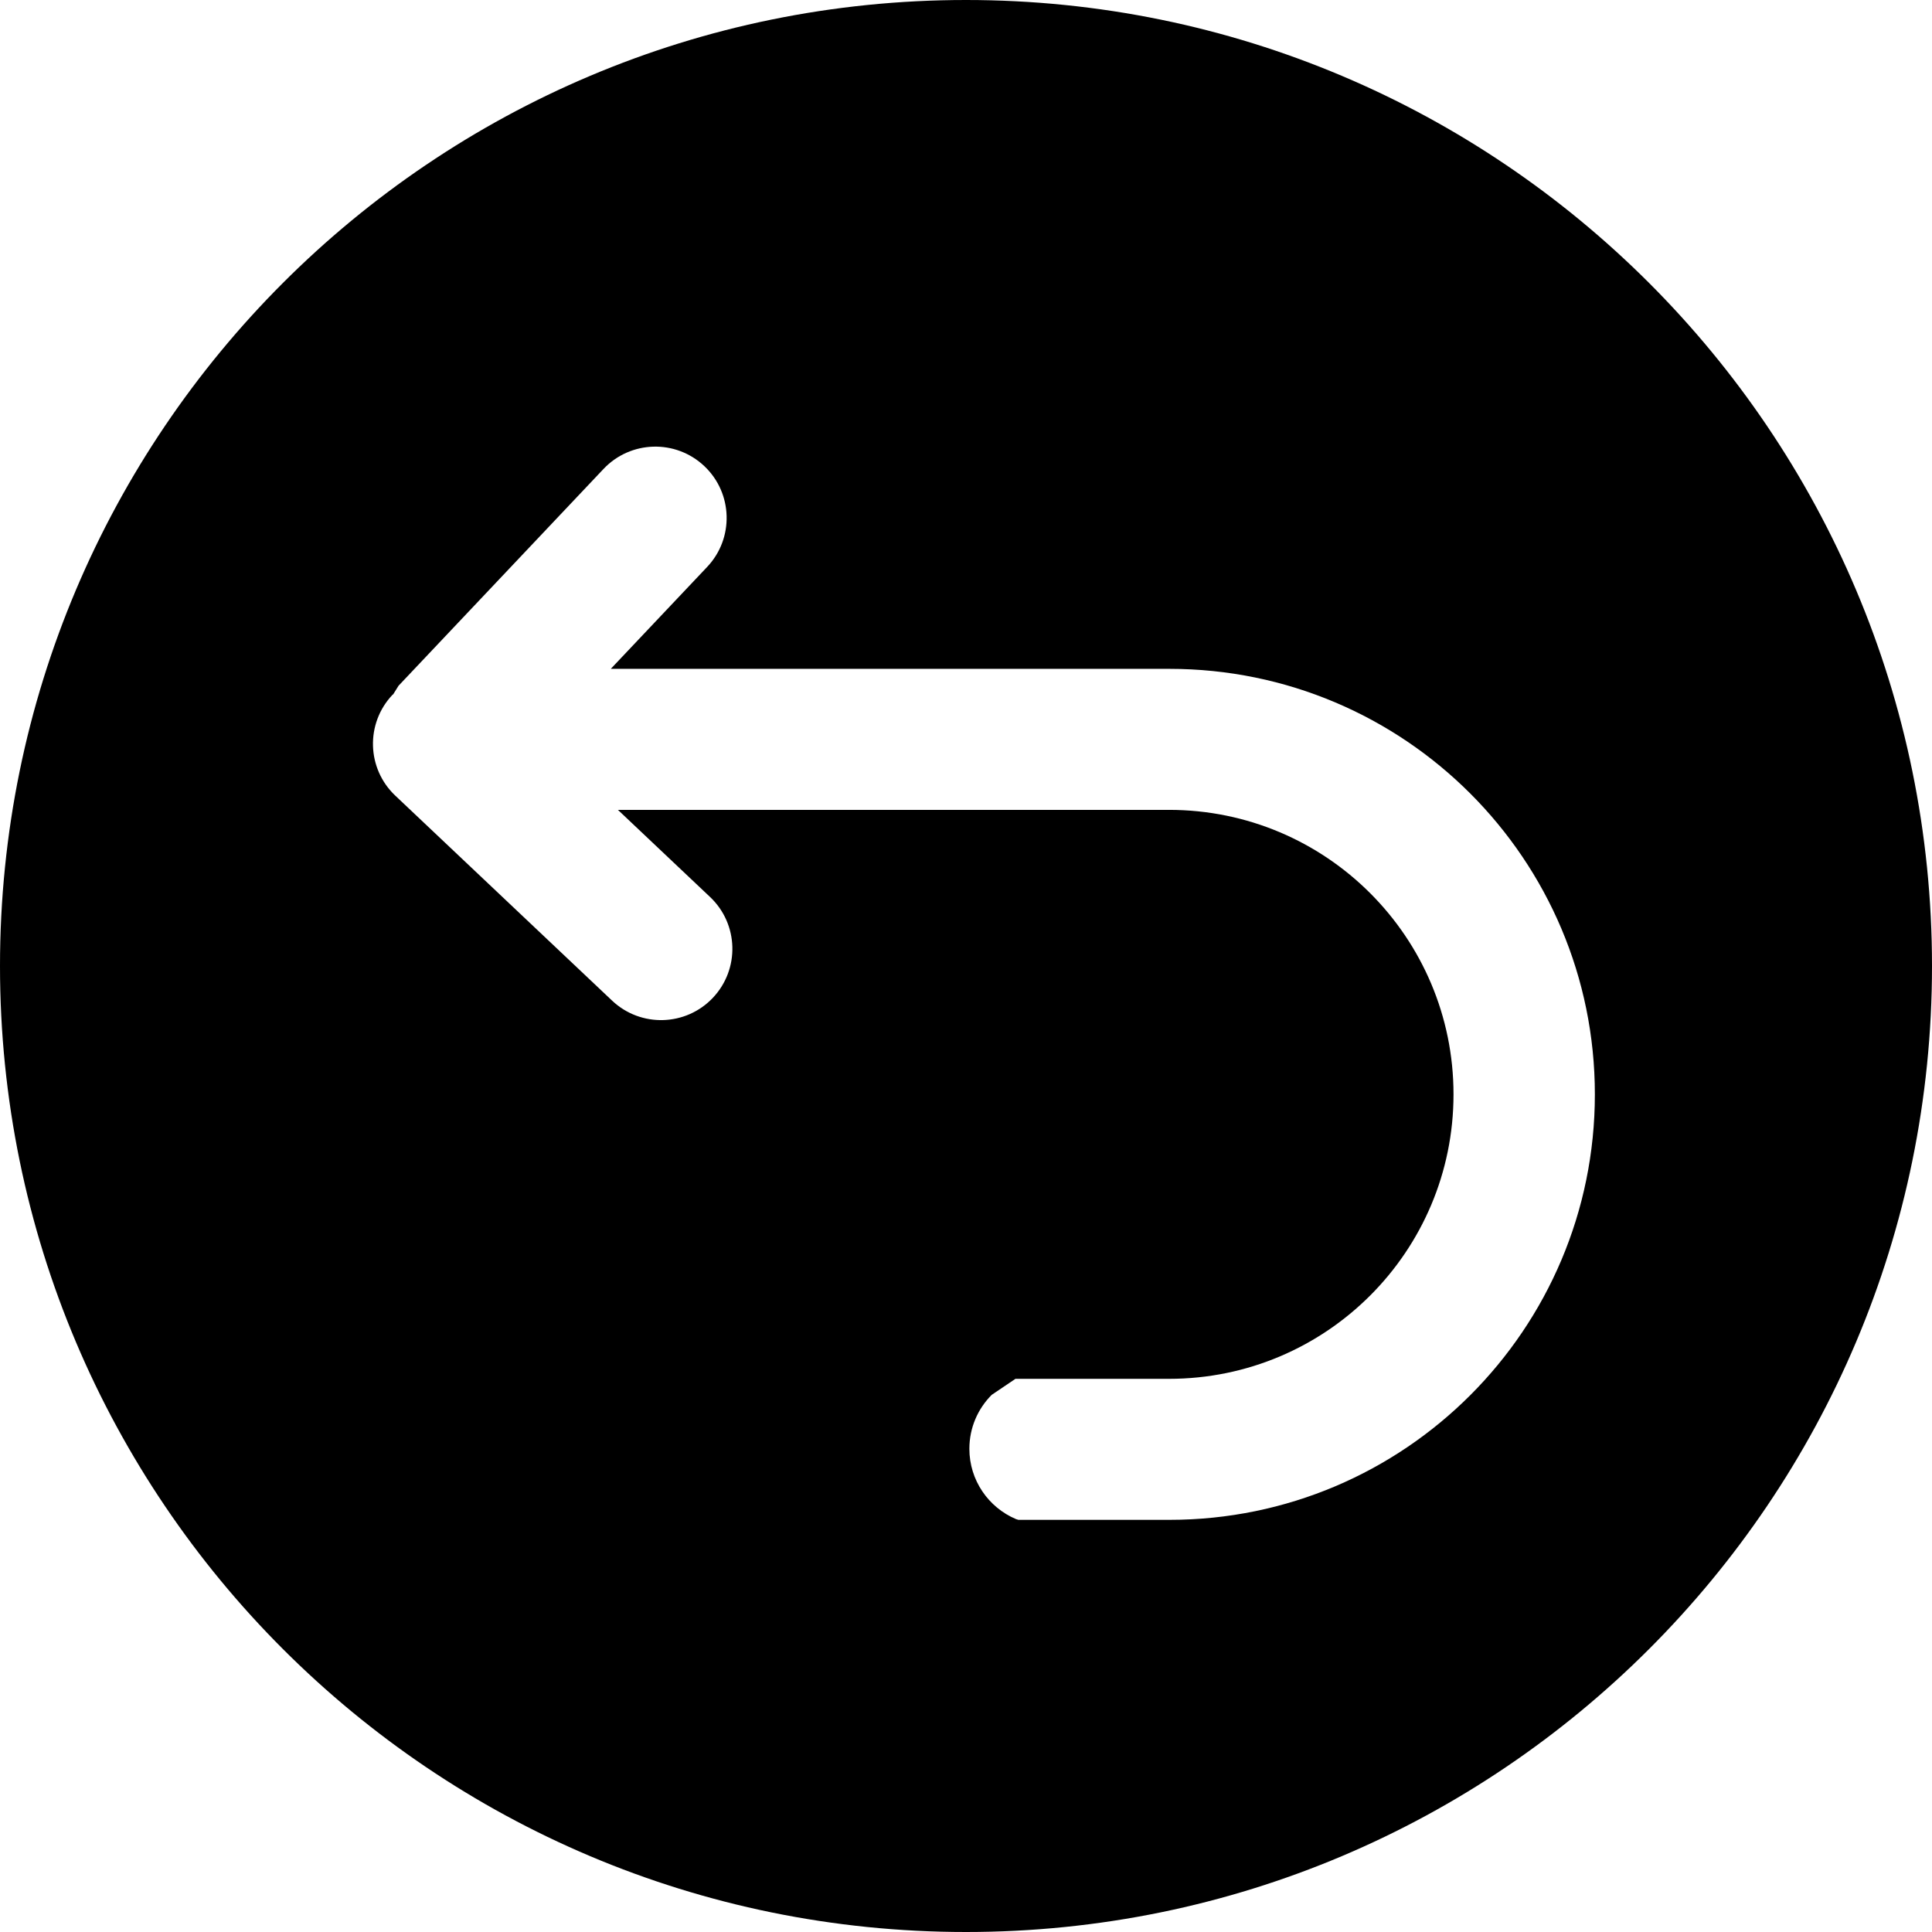 <svg width="1760" height="1760" xmlns="http://www.w3.org/2000/svg" xmlns:xlink="http://www.w3.org/1999/xlink" overflow="hidden"><defs><clipPath id="clip0"><rect x="2260" y="319" width="1760" height="1760"/></clipPath></defs><g clip-path="url(#clip0)" transform="translate(-2260 -319)"><path d="M2816.42 928.302 2816.41 928.302 2648.86 928.302 2637.05 928.898 2623.06 943.694 2618.19 951.504 2617.52 951.972C2592.87 978.041 2594.02 1019.16 2620.09 1043.8L2634.42 1057.35 2817.59 1230.54C2843.66 1255.18 2884.77 1254.03 2909.42 1227.96 2934.07 1201.89 2932.92 1160.78 2906.85 1136.13L2822.91 1056.77 2755.35 992.888 2755.35 992.888 2822.91 1056.77 3324.95 1056.77C3468.08 1056.77 3584.11 1172.79 3584.11 1315.92 3584.11 1459.05 3468.08 1575.08 3324.95 1575.08L3307.92 1575.08 3185.05 1575.08 3163.43 1589.66C3150.85 1602.24 3143.07 1619.61 3143.07 1638.81 3143.07 1667.6 3160.58 1692.31 3185.53 1702.86L3187.73 1703.54 3305.24 1703.54 3325.26 1703.54C3539.34 1703.54 3712.88 1530 3712.88 1315.92 3712.88 1101.85 3539.34 928.302 3325.26 928.302ZM2855.18 725.894C2838.56 726.359 2822.12 733.165 2809.79 746.199L2637.05 928.898 2648.86 928.302 2816.41 928.302 2904.2 835.459C2928.85 809.39 2927.69 768.275 2901.63 743.627 2888.59 731.302 2871.8 725.428 2855.18 725.894ZM3140 319C3626.01 319 4020 712.99 4020 1199 4020 1685.01 3626.01 2079 3140 2079 2653.99 2079 2260 1685.01 2260 1199 2260 712.99 2653.99 319 3140 319Z" fill-rule="evenodd"/></g></svg>